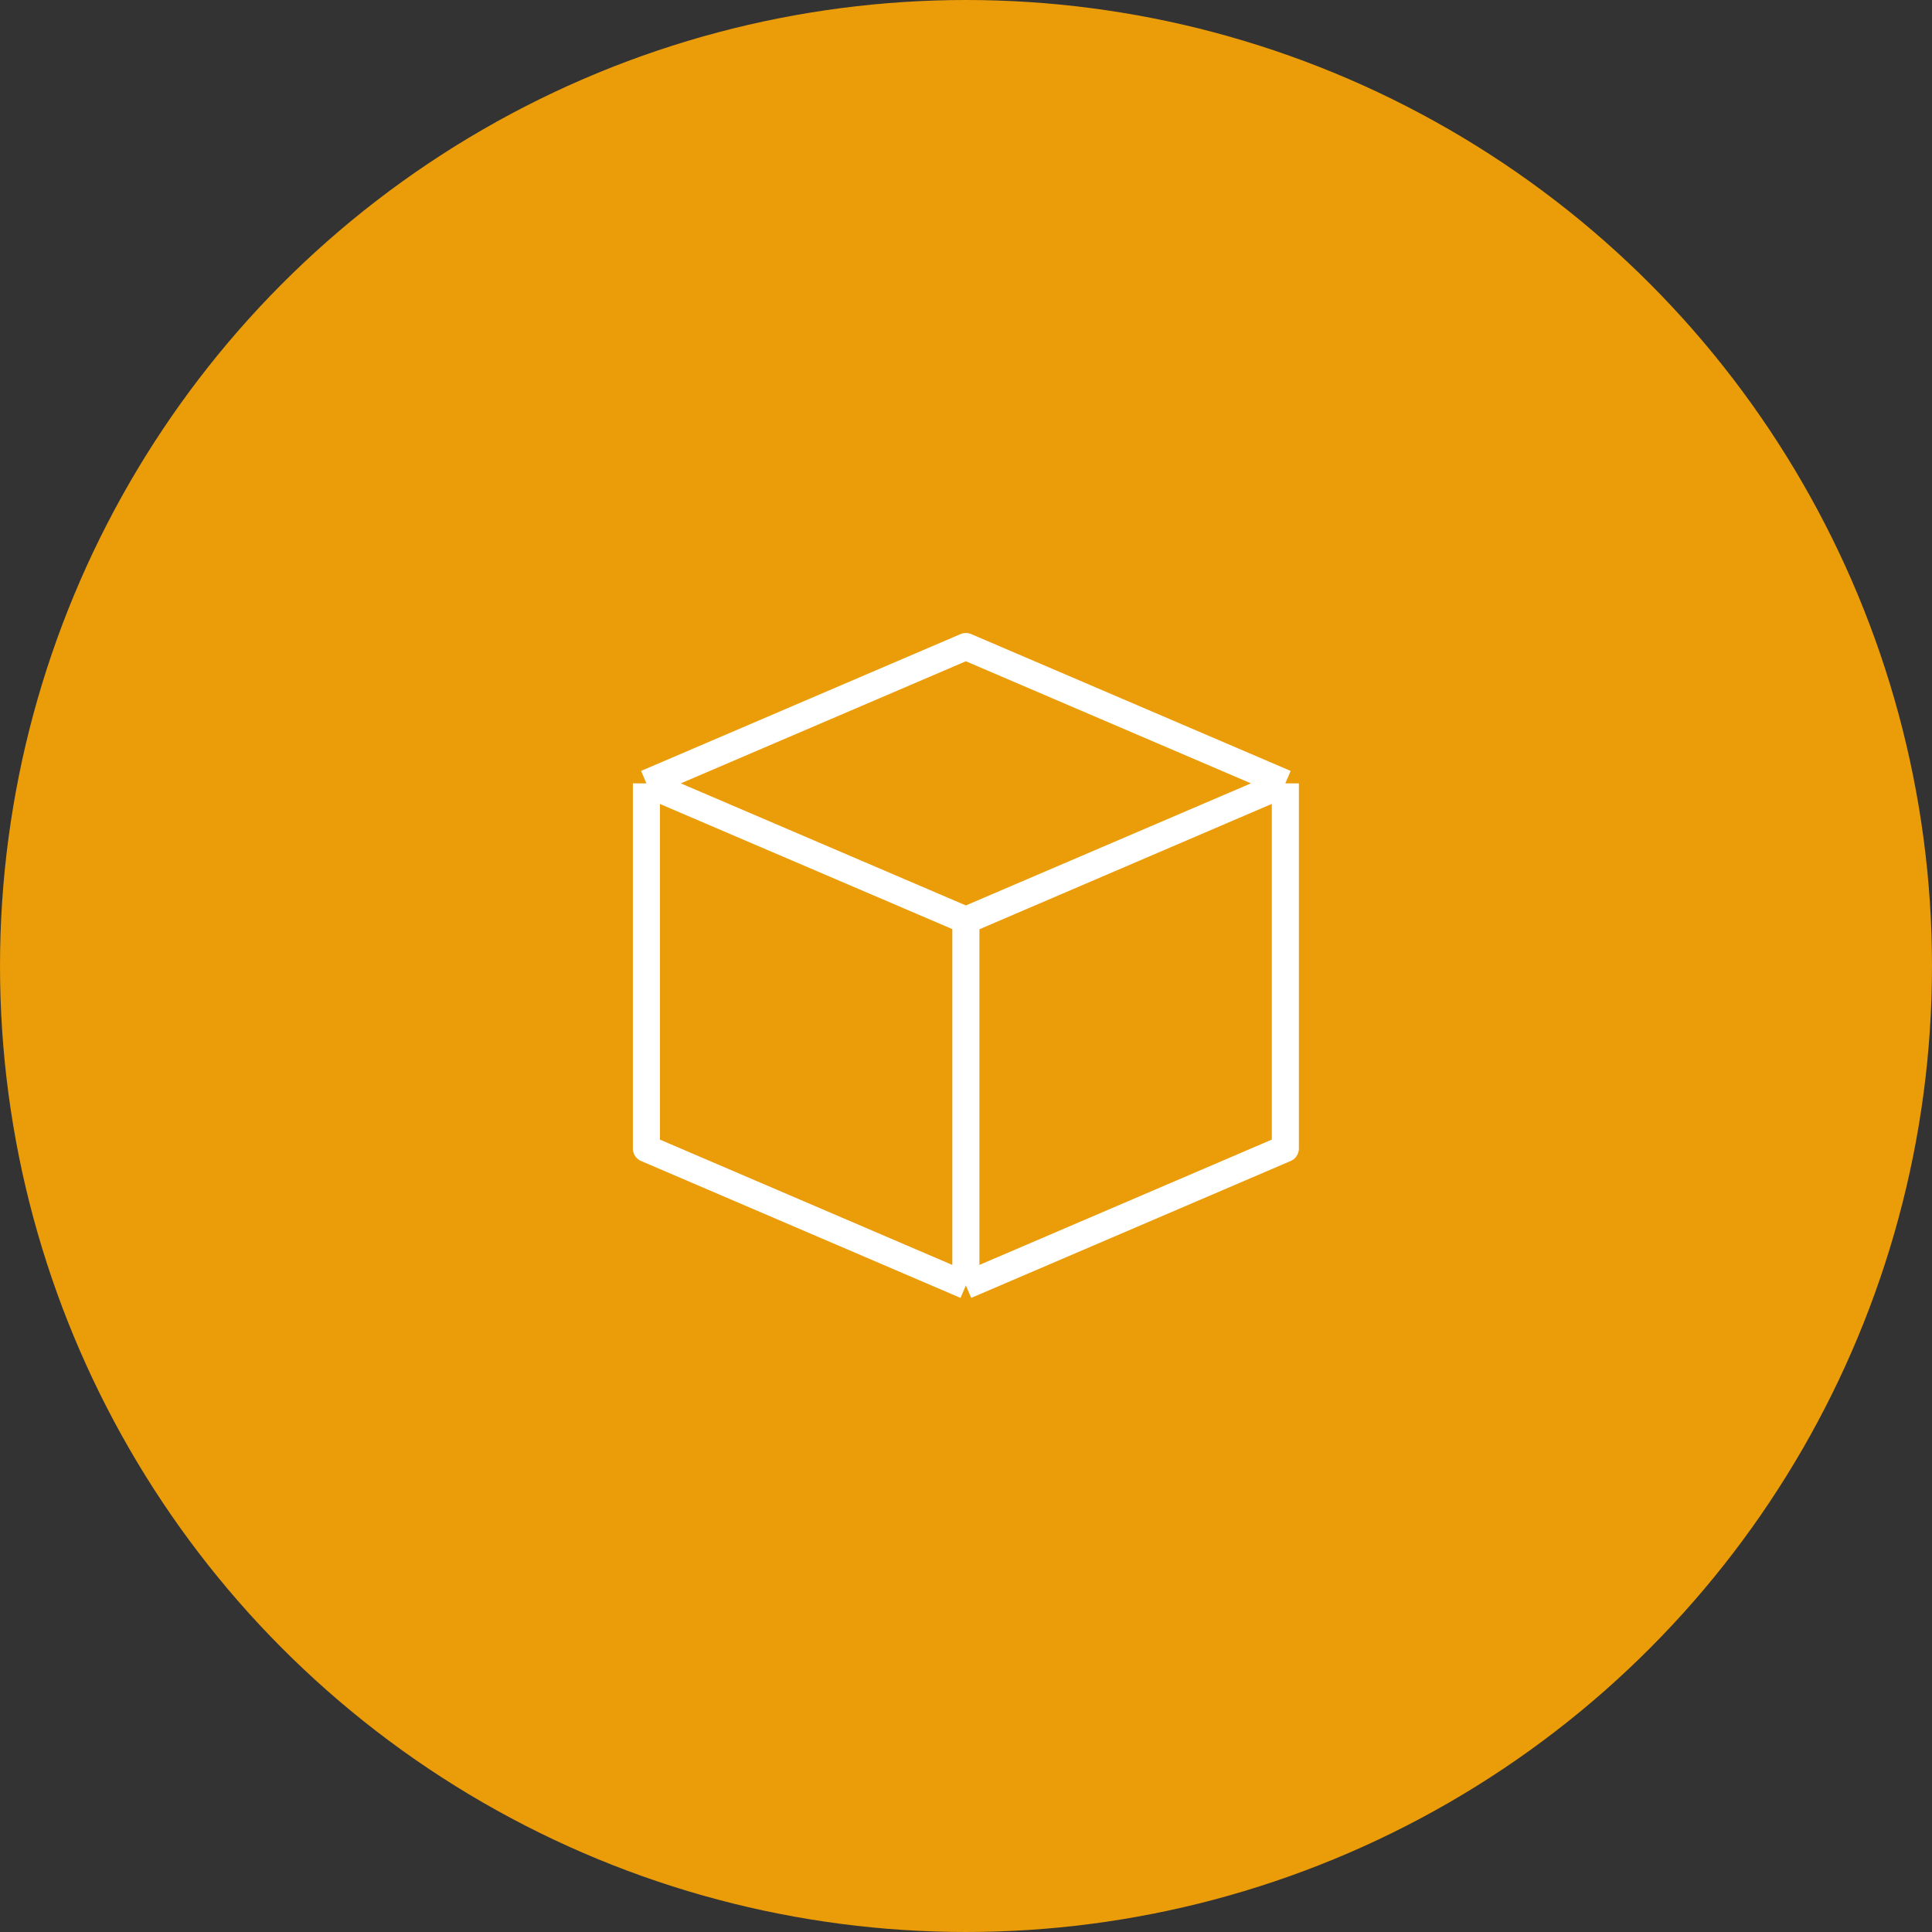 <svg width="107" height="107" viewBox="0 0 107 107" fill="none" xmlns="http://www.w3.org/2000/svg">
<rect x="0" y="0" width="107" height="107" fill="#333333" stroke="none"/>
<circle cx="53.5" cy="53.5" r="52.5" fill="#EA9C09" stroke="#EA9C09" stroke-width="2"/>
<path d="M35.8 43.385L53.493 35.807L71.186 43.385M35.8 43.385L53.493 50.962M35.8 43.385V43.39M71.186 43.385L53.493 50.962M71.186 43.385V63.61L53.493 71.193M71.186 43.385L53.493 50.972V71.193M53.493 50.962V71.193M53.493 50.962L35.8 43.39M53.493 71.193L35.8 63.61V43.39" stroke="white" stroke-width="1.5" stroke-linejoin="round"/>
</svg>
